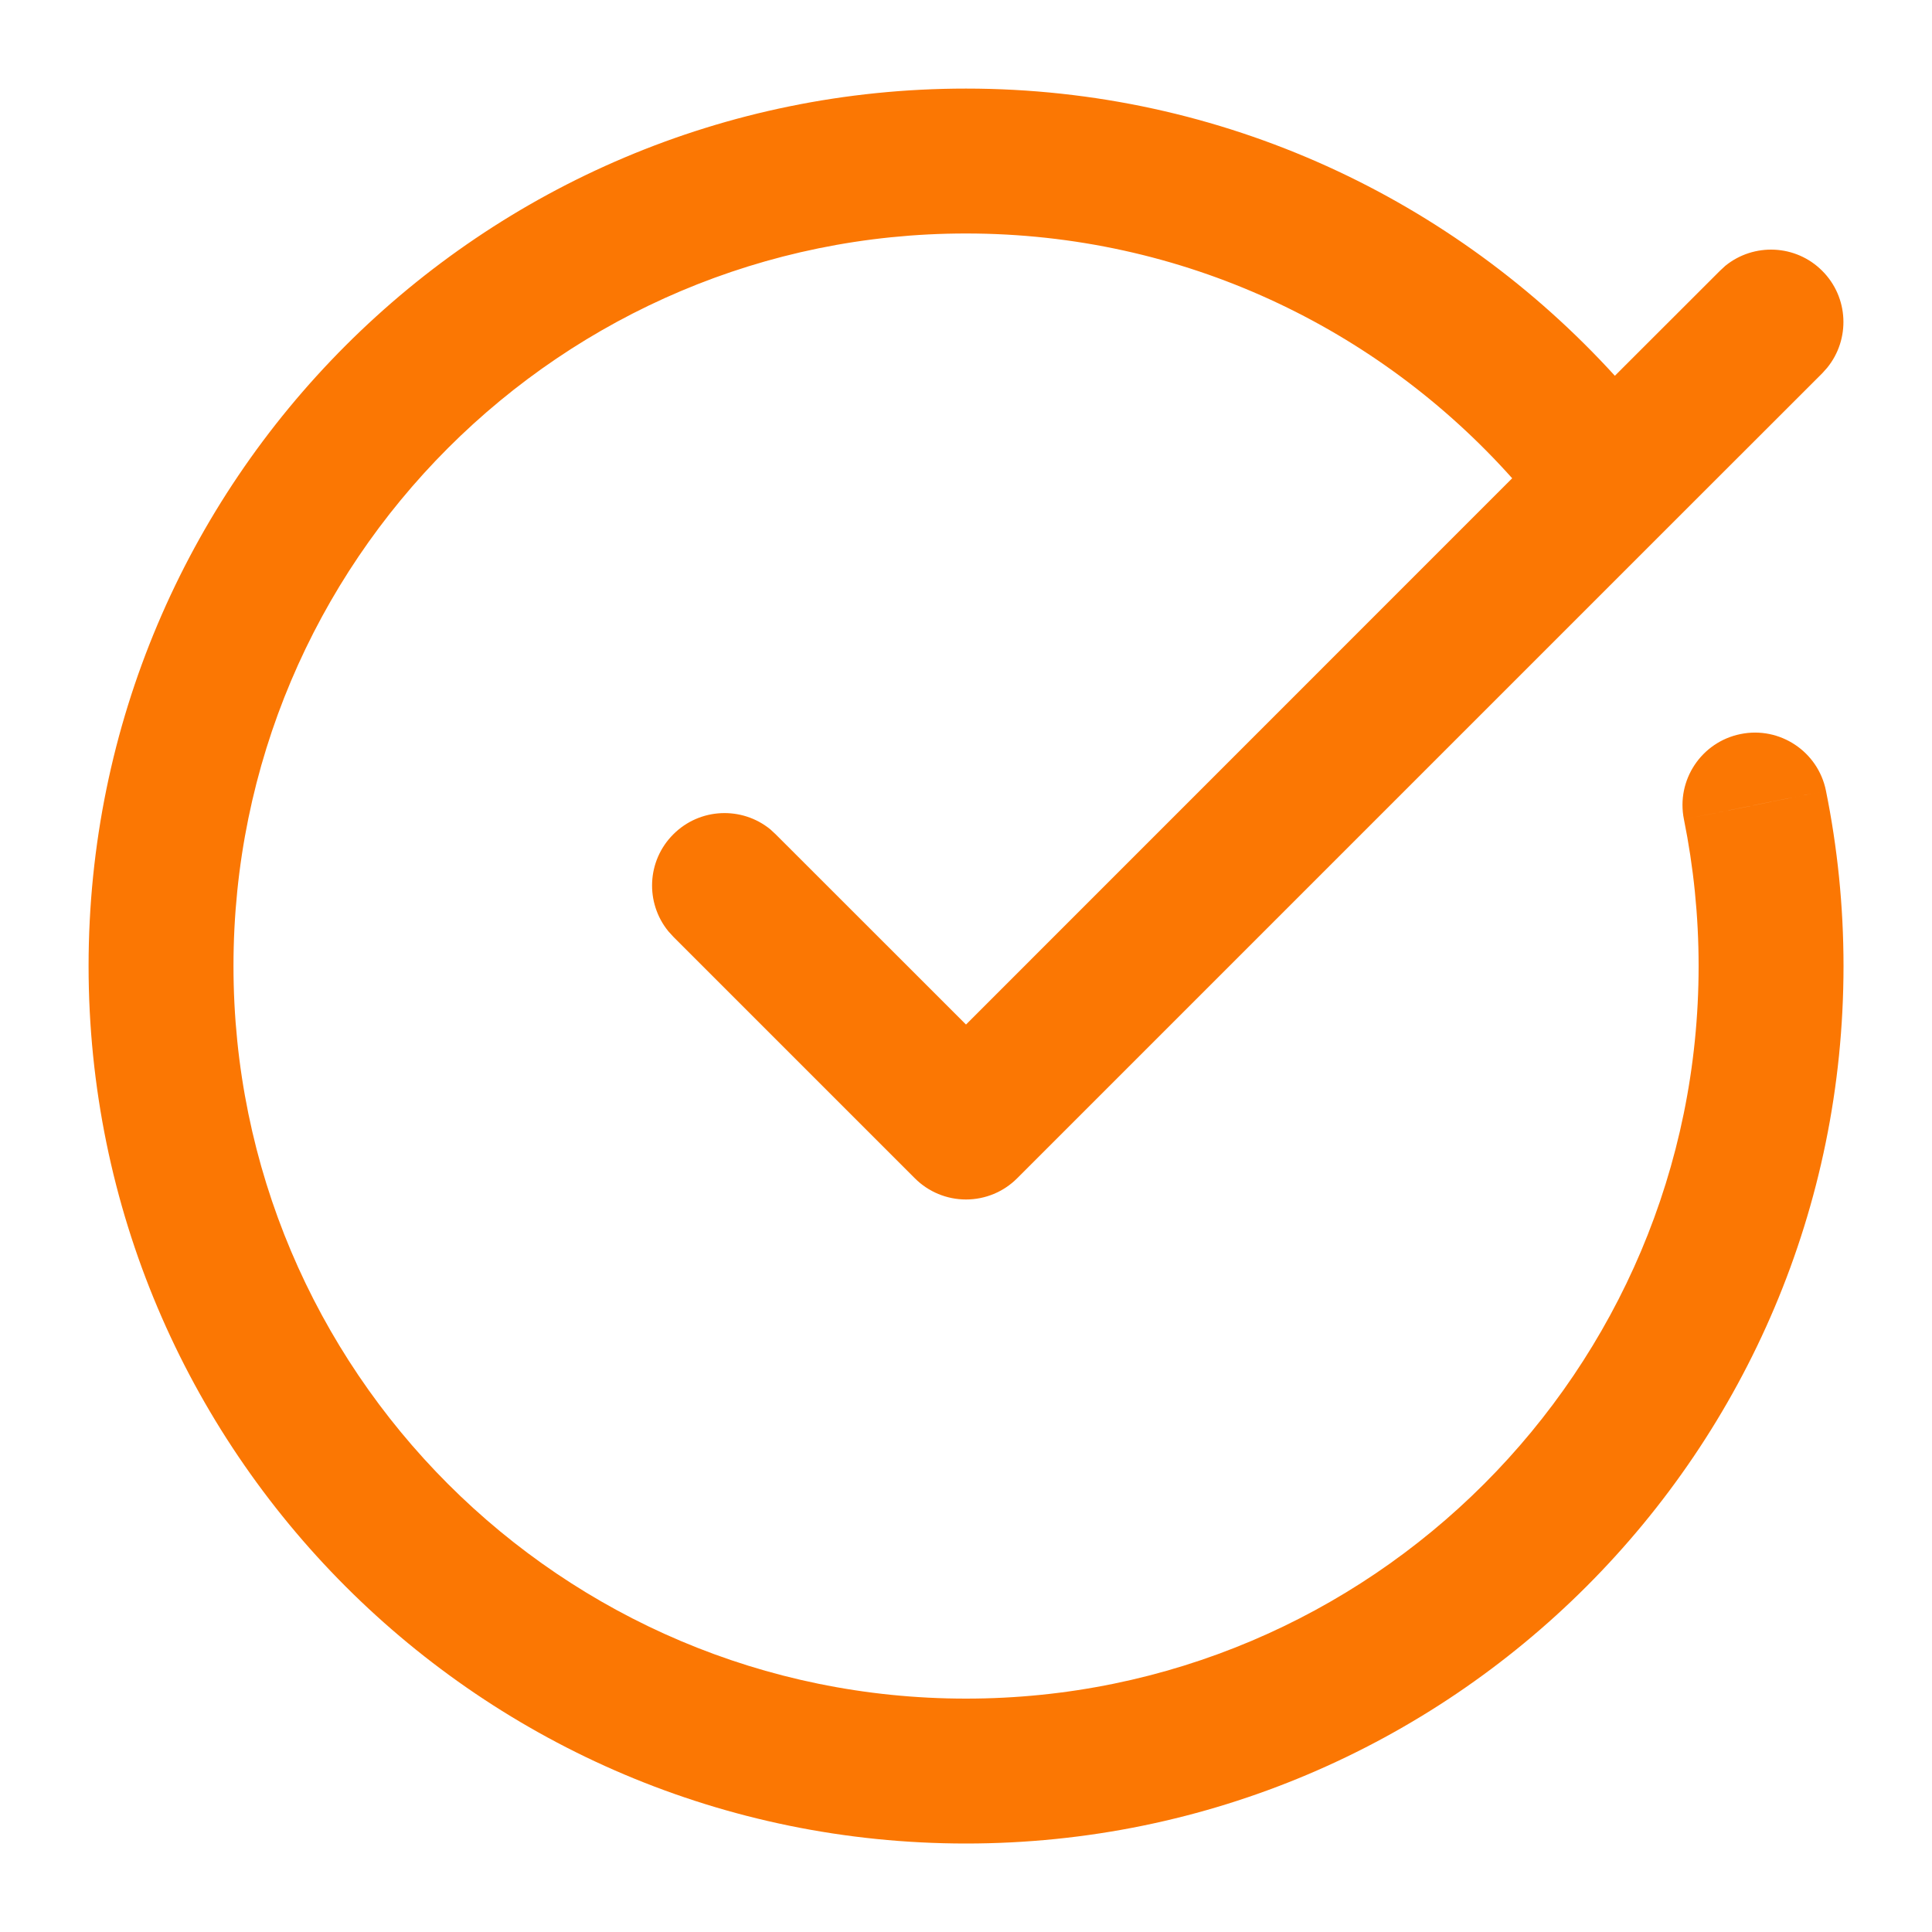 <svg width="20" height="20" viewBox="0 0 20 20" fill="none" xmlns="http://www.w3.org/2000/svg">
<path d="M10 0.917C12.663 0.917 15.056 2.066 16.717 3.89L17.804 2.804L17.86 2.752C18.155 2.512 18.59 2.529 18.864 2.804C19.138 3.078 19.155 3.512 18.915 3.807L18.864 3.864L17.197 5.53L10.53 12.197C10.39 12.338 10.199 12.417 10 12.417C9.801 12.417 9.61 12.338 9.47 12.197L6.97 9.697L6.919 9.641C6.678 9.346 6.695 8.911 6.97 8.637C7.244 8.362 7.679 8.345 7.974 8.585L8.03 8.637L10 10.606L15.654 4.951C14.265 3.396 12.247 2.417 10 2.417C5.812 2.417 2.417 5.812 2.417 10C2.417 14.188 5.812 17.584 10 17.584C14.188 17.584 17.584 14.188 17.584 10C17.584 9.48 17.531 8.972 17.432 8.482L18.167 8.334L18.902 8.185C19.021 8.772 19.084 9.379 19.084 10C19.084 15.016 15.016 19.084 10 19.084C4.984 19.084 0.917 15.016 0.917 10C0.917 4.984 4.984 0.917 10 0.917ZM18.018 7.599C18.423 7.516 18.82 7.779 18.902 8.185L17.432 8.482C17.35 8.077 17.612 7.681 18.018 7.599Z" fill="#FB7703"/>
</svg>
